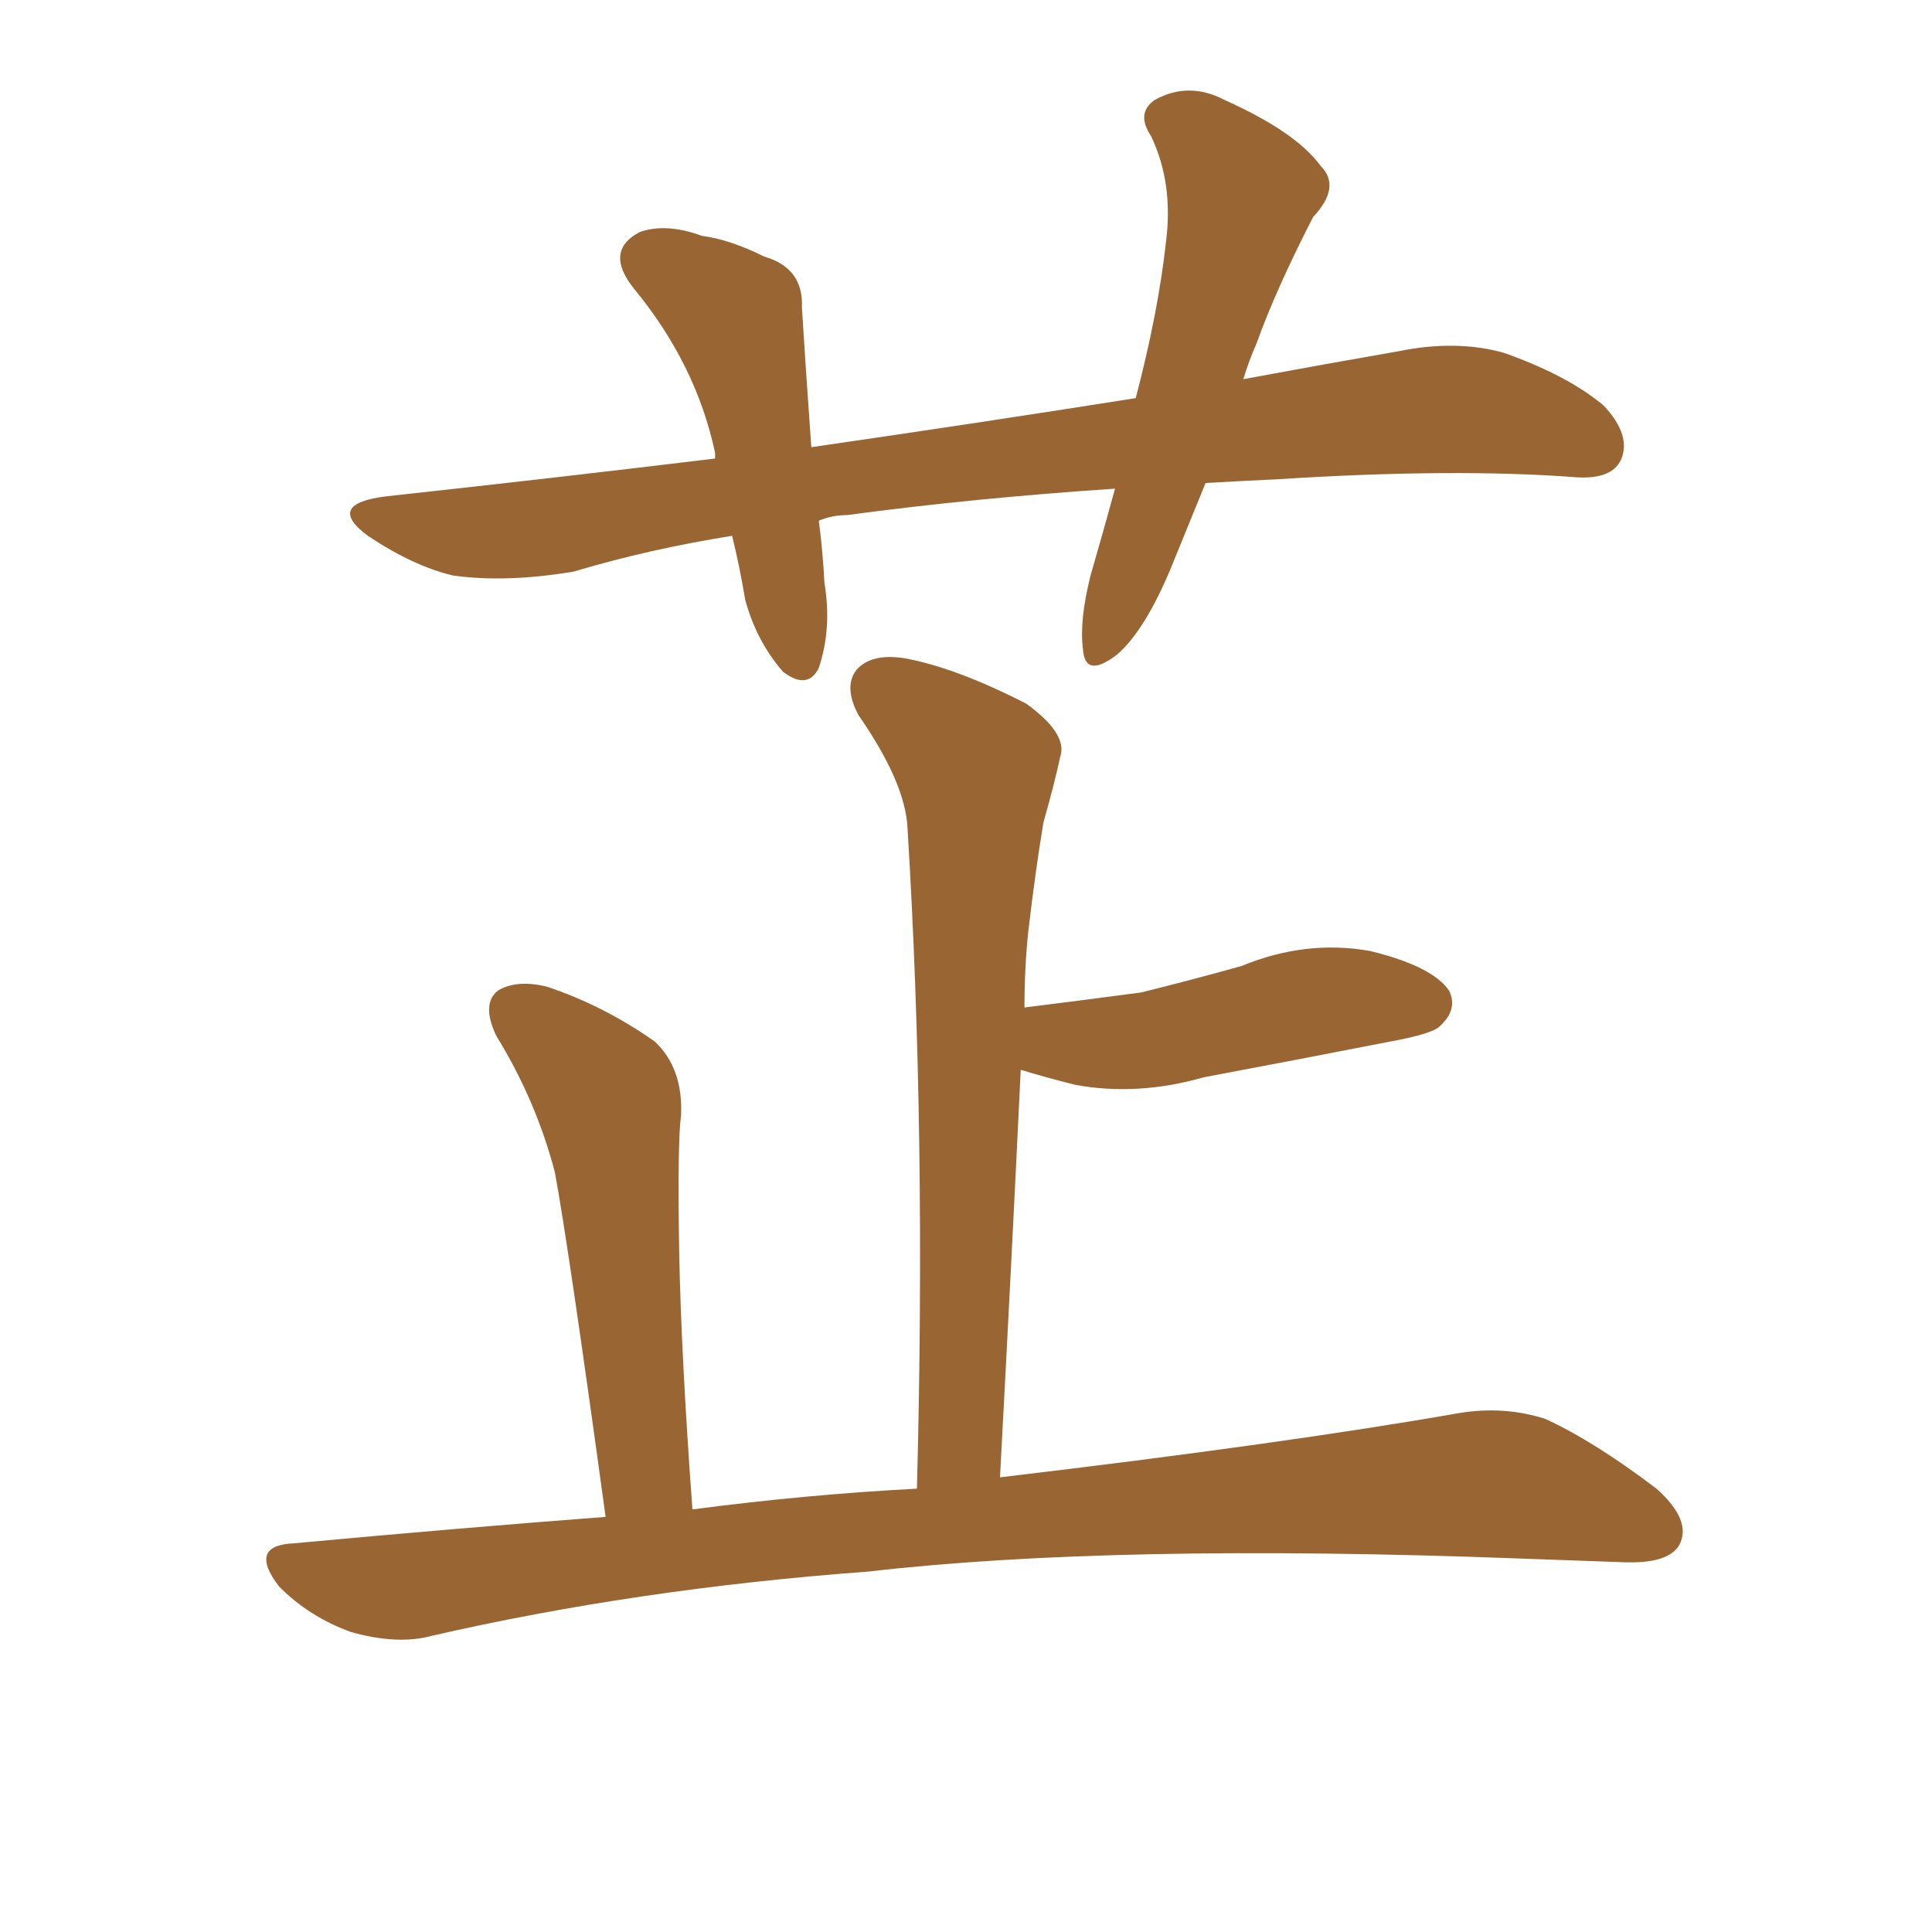 <svg xmlns="http://www.w3.org/2000/svg" xmlns:xlink="http://www.w3.org/1999/xlink" width="150" height="150"><path fill="#996633" padding="10" d="M93.60 37.50L93.60 37.50Q92.29 40.72 90.97 43.95L90.97 43.95Q88.92 48.93 86.72 50.83L86.72 50.83Q84.23 52.73 84.08 50.39L84.08 50.39Q83.79 48.19 84.67 44.68L84.67 44.68Q85.69 41.16 86.57 37.94L86.57 37.94Q75.59 38.67 65.77 39.99L65.77 39.99Q64.60 39.99 63.57 40.43L63.57 40.43Q63.87 42.63 64.01 45.26L64.01 45.26Q64.60 48.78 63.57 51.86L63.57 51.86Q62.70 53.61 60.79 52.15L60.79 52.15Q58.74 49.80 57.86 46.58L57.86 46.58Q57.42 43.95 56.84 41.60L56.84 41.60Q50.39 42.63 44.53 44.38L44.53 44.38Q39.26 45.26 35.16 44.68L35.16 44.68Q32.08 43.95 28.56 41.60L28.56 41.60Q25.20 39.11 30.03 38.53L30.03 38.53Q43.51 37.06 55.52 35.60L55.52 35.60Q55.52 35.30 55.52 35.16L55.52 35.16Q54.05 28.27 49.22 22.41L49.22 22.41Q46.88 19.48 49.66 18.02L49.66 18.02Q51.71 17.29 54.49 18.31L54.49 18.31Q56.69 18.60 59.33 19.92L59.33 19.92Q62.40 20.80 62.26 23.88L62.26 23.88Q62.55 28.56 62.99 34.72L62.99 34.72Q76.17 32.81 88.18 30.91L88.18 30.91Q89.94 24.17 90.53 18.75L90.53 18.75Q91.11 14.21 89.36 10.55L89.36 10.55Q88.18 8.79 89.65 7.76L89.65 7.76Q92.29 6.30 95.07 7.76L95.07 7.76Q100.63 10.25 102.54 12.89L102.54 12.89Q104.15 14.50 101.95 16.85L101.95 16.85Q99.02 22.56 97.56 26.66L97.56 26.66Q96.97 27.98 96.53 29.44L96.53 29.44Q102.83 28.27 108.69 27.25L108.69 27.25Q113.09 26.37 116.75 27.39L116.75 27.39Q121.73 29.15 124.51 31.49L124.51 31.49Q126.71 33.84 125.83 35.74L125.83 35.74Q125.10 37.21 122.46 37.06L122.46 37.06Q112.94 36.33 99.17 37.21L99.17 37.21Q96.24 37.35 93.60 37.50ZM71.19 115.58L71.19 115.58L71.19 115.58Q71.92 88.04 70.46 64.31L70.46 64.31Q70.31 60.79 66.65 55.52L66.65 55.52Q65.48 53.32 66.50 52.00L66.50 52.00Q67.68 50.68 70.31 51.12L70.31 51.12Q74.27 51.86 79.69 54.64L79.69 54.64Q82.91 56.98 82.32 58.74L82.32 58.74Q81.88 60.79 81.01 63.87L81.01 63.87Q80.42 67.38 79.83 72.36L79.83 72.36Q79.54 75.15 79.54 78.22L79.54 78.22Q84.23 77.64 88.62 77.05L88.62 77.05Q92.72 76.03 96.39 75L96.39 75Q101.37 72.95 106.35 73.83L106.35 73.83Q111.18 75 112.50 76.90L112.50 76.90Q113.23 78.37 111.77 79.69L111.77 79.69Q111.18 80.27 107.96 80.86L107.96 80.86Q100.49 82.32 93.46 83.64L93.46 83.64Q88.33 85.11 83.50 84.23L83.50 84.23Q81.15 83.64 79.25 83.06L79.25 83.06Q78.52 98.29 77.64 114.70L77.64 114.70Q99.90 112.06 113.23 109.72L113.23 109.72Q116.75 109.13 119.97 110.16L119.97 110.16Q123.78 111.91 128.61 115.58L128.61 115.58Q131.40 118.07 130.37 119.97L130.37 119.97Q129.49 121.44 125.98 121.29L125.98 121.29Q122.02 121.14 117.92 121.00L117.92 121.00Q86.43 119.82 67.38 122.02L67.38 122.02Q49.51 123.34 33.54 127.00L33.54 127.00Q30.91 127.73 27.25 126.71L27.25 126.71Q24.02 125.54 21.68 123.19L21.68 123.19Q19.19 119.97 22.85 119.82L22.85 119.82Q35.45 118.65 47.02 117.77L47.02 117.77Q44.09 96.39 43.07 90.97L43.07 90.97Q41.60 85.40 38.53 80.42L38.53 80.42Q37.35 77.93 38.67 76.90L38.67 76.90Q40.14 76.03 42.48 76.61L42.48 76.61Q46.88 78.08 50.83 80.86L50.83 80.86Q53.03 82.91 52.88 86.57L52.88 86.57Q52.59 88.62 52.73 97.12L52.73 97.12Q52.88 105.18 53.76 117.19L53.76 117.19Q62.70 116.02 71.19 115.58Z"/></svg>